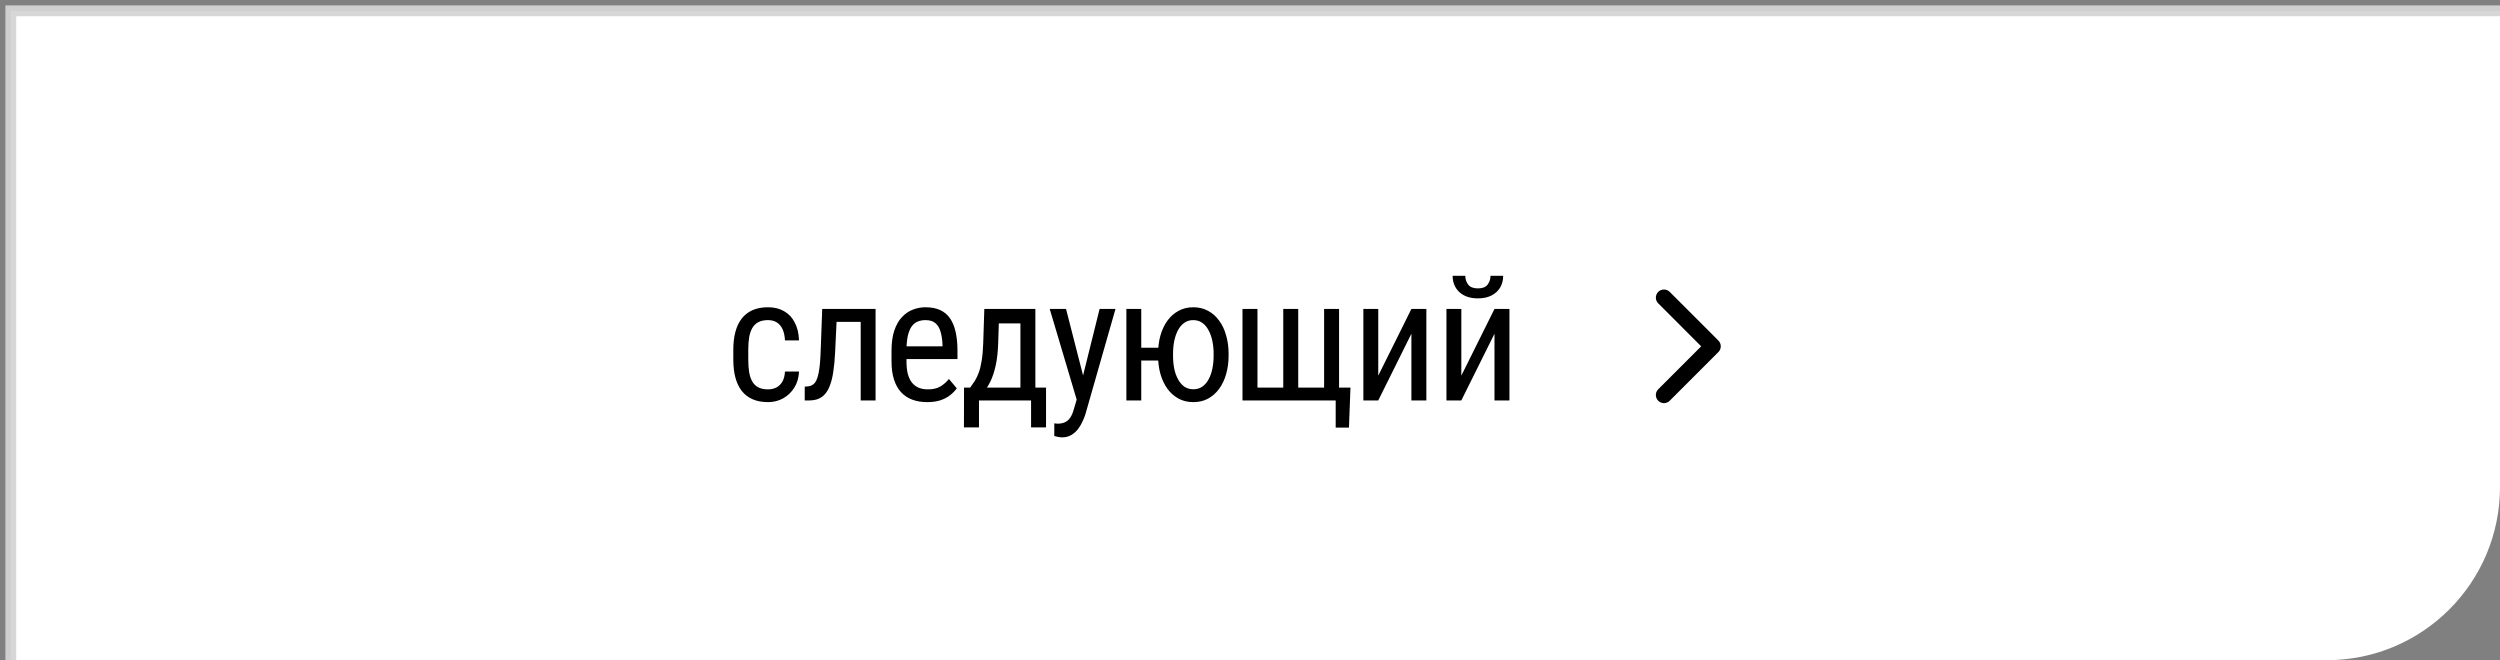 <?xml version="1.0" encoding="UTF-8"?> <svg xmlns="http://www.w3.org/2000/svg" width="231" height="61" viewBox="0 0 231 61" fill="none"><rect x="0" y="0" width="231" height="61" fill="#808080" stroke="none"/><path d="M231 1H1V61H215C223.837 61 231 53.837 231 45V1Z" fill="white"></path><path d="M231 0.5H0.5L1.5 1.5H231V0.5ZM1 61H231H1ZM231 61V1V61ZM0.5 0.5V61H1.5V1.5L0.5 0.5Z" fill="#D5D5D5" fill-opacity="0.93"></path><path d="M70.969 35.977C71.245 35.977 71.495 35.922 71.719 35.812C71.948 35.698 72.135 35.521 72.281 35.281C72.427 35.036 72.51 34.719 72.531 34.328H73.828C73.807 34.891 73.664 35.385 73.398 35.812C73.138 36.234 72.794 36.565 72.367 36.805C71.945 37.039 71.479 37.156 70.969 37.156C70.422 37.156 69.945 37.068 69.539 36.891C69.138 36.714 68.805 36.458 68.539 36.125C68.279 35.786 68.083 35.378 67.953 34.898C67.823 34.414 67.758 33.865 67.758 33.25V32.297C67.758 31.682 67.823 31.135 67.953 30.656C68.083 30.172 68.279 29.763 68.539 29.43C68.805 29.091 69.138 28.833 69.539 28.656C69.945 28.479 70.422 28.391 70.969 28.391C71.542 28.391 72.037 28.513 72.453 28.758C72.875 28.997 73.203 29.346 73.438 29.805C73.677 30.258 73.807 30.807 73.828 31.453H72.531C72.51 31.037 72.435 30.69 72.305 30.414C72.174 30.133 71.997 29.924 71.773 29.789C71.549 29.648 71.281 29.578 70.969 29.578C70.604 29.578 70.302 29.643 70.062 29.773C69.828 29.898 69.643 30.081 69.508 30.32C69.372 30.56 69.276 30.846 69.219 31.18C69.167 31.513 69.141 31.885 69.141 32.297V33.25C69.141 33.661 69.167 34.036 69.219 34.375C69.276 34.708 69.37 34.995 69.5 35.234C69.635 35.474 69.823 35.659 70.062 35.789C70.302 35.914 70.604 35.977 70.969 35.977ZM79.668 28.547V29.742H76.301V28.547H79.668ZM80.903 28.547V37H79.528V28.547H80.903ZM75.973 28.547H77.356L77.161 32.625C77.129 33.255 77.077 33.812 77.004 34.297C76.937 34.776 76.84 35.188 76.715 35.531C76.596 35.875 76.445 36.156 76.262 36.375C76.085 36.589 75.872 36.747 75.622 36.852C75.377 36.95 75.093 37 74.77 37H74.356V35.727L74.629 35.703C74.812 35.688 74.968 35.635 75.098 35.547C75.234 35.458 75.343 35.328 75.426 35.156C75.515 34.979 75.585 34.753 75.637 34.477C75.695 34.2 75.739 33.872 75.77 33.492C75.801 33.112 75.825 32.669 75.84 32.164L75.973 28.547ZM85.665 37.156C85.16 37.156 84.704 37.081 84.298 36.93C83.892 36.779 83.545 36.55 83.259 36.242C82.972 35.93 82.754 35.536 82.603 35.062C82.451 34.589 82.376 34.029 82.376 33.383V32.43C82.376 31.685 82.462 31.055 82.634 30.539C82.811 30.023 83.048 29.609 83.345 29.297C83.642 28.979 83.978 28.75 84.353 28.609C84.728 28.463 85.113 28.391 85.509 28.391C86.04 28.391 86.493 28.477 86.868 28.648C87.243 28.82 87.548 29.076 87.782 29.414C88.017 29.753 88.188 30.169 88.298 30.664C88.412 31.159 88.47 31.729 88.47 32.375V33.18H83.188V32H87.087V31.805C87.066 31.367 87.006 30.982 86.907 30.648C86.813 30.315 86.657 30.055 86.438 29.867C86.22 29.674 85.91 29.578 85.509 29.578C85.254 29.578 85.017 29.622 84.798 29.711C84.584 29.794 84.399 29.943 84.243 30.156C84.092 30.365 83.972 30.654 83.884 31.023C83.8 31.393 83.759 31.862 83.759 32.43V33.383C83.759 33.836 83.8 34.227 83.884 34.555C83.972 34.878 84.1 35.146 84.267 35.359C84.438 35.568 84.647 35.724 84.892 35.828C85.142 35.927 85.425 35.977 85.743 35.977C86.207 35.977 86.59 35.888 86.892 35.711C87.194 35.529 87.457 35.297 87.681 35.016L88.407 35.883C88.256 36.096 88.058 36.302 87.813 36.5C87.574 36.693 87.277 36.852 86.923 36.977C86.574 37.096 86.155 37.156 85.665 37.156ZM90.951 28.547H92.333L92.232 31.711C92.206 32.513 92.128 33.206 91.998 33.789C91.867 34.372 91.701 34.87 91.498 35.281C91.294 35.688 91.065 36.029 90.81 36.305C90.555 36.581 90.289 36.812 90.013 37H89.341L89.373 35.82L89.646 35.812C89.797 35.609 89.94 35.401 90.076 35.188C90.211 34.969 90.333 34.711 90.443 34.414C90.552 34.112 90.641 33.745 90.708 33.312C90.781 32.875 90.828 32.341 90.849 31.711L90.951 28.547ZM91.271 28.547H95.669V37H94.287V29.883H91.271V28.547ZM89.076 35.812H96.654V39.492H95.271V37H90.458V39.492H89.068L89.076 35.812ZM99.721 36.125L101.603 28.547H103.072L100.283 38.305C100.215 38.513 100.124 38.737 100.01 38.977C99.9 39.221 99.76 39.453 99.588 39.672C99.416 39.891 99.21 40.068 98.971 40.203C98.731 40.344 98.45 40.414 98.127 40.414C98.028 40.414 97.9 40.398 97.744 40.367C97.593 40.336 97.484 40.31 97.416 40.289V39.117C97.447 39.122 97.497 39.128 97.564 39.133C97.632 39.143 97.682 39.148 97.713 39.148C97.984 39.148 98.213 39.104 98.4 39.016C98.593 38.932 98.757 38.789 98.892 38.586C99.028 38.388 99.142 38.115 99.236 37.766L99.721 36.125ZM98.502 28.547L100.182 35.109L100.541 36.633L99.557 37.164L96.994 28.547H98.502ZM108.194 32.133V33.312H104.256V32.133H108.194ZM105.452 28.547V37H104.077V28.547H105.452ZM107.006 32.867V32.688C107.006 32.078 107.079 31.513 107.225 30.992C107.376 30.466 107.592 30.01 107.873 29.625C108.16 29.234 108.504 28.932 108.905 28.719C109.306 28.5 109.756 28.391 110.256 28.391C110.767 28.391 111.222 28.5 111.623 28.719C112.024 28.932 112.366 29.234 112.647 29.625C112.933 30.01 113.149 30.466 113.295 30.992C113.446 31.513 113.522 32.078 113.522 32.688V32.867C113.522 33.477 113.446 34.042 113.295 34.562C113.149 35.083 112.933 35.539 112.647 35.93C112.366 36.315 112.024 36.617 111.623 36.836C111.222 37.05 110.769 37.156 110.264 37.156C109.759 37.156 109.306 37.05 108.905 36.836C108.504 36.617 108.16 36.315 107.873 35.93C107.592 35.539 107.376 35.083 107.225 34.562C107.079 34.042 107.006 33.477 107.006 32.867ZM108.389 32.688V32.867C108.389 33.289 108.426 33.688 108.498 34.062C108.577 34.432 108.694 34.76 108.85 35.047C109.006 35.333 109.202 35.56 109.436 35.727C109.676 35.888 109.952 35.969 110.264 35.969C110.582 35.969 110.858 35.888 111.092 35.727C111.327 35.56 111.522 35.333 111.678 35.047C111.834 34.76 111.949 34.432 112.022 34.062C112.1 33.688 112.139 33.289 112.139 32.867V32.688C112.139 32.271 112.1 31.878 112.022 31.508C111.944 31.133 111.827 30.802 111.67 30.516C111.519 30.224 111.324 29.995 111.084 29.828C110.85 29.662 110.574 29.578 110.256 29.578C109.939 29.578 109.662 29.662 109.428 29.828C109.194 29.995 108.998 30.224 108.842 30.516C108.691 30.802 108.577 31.133 108.498 31.508C108.426 31.878 108.389 32.271 108.389 32.688ZM124.784 35.812L124.643 39.508H123.417V37H122.456V35.812H124.784ZM114.807 28.547H116.19V35.812H118.573V28.547H119.956V35.812H122.347V28.547H123.729V37H114.807V28.547ZM127.351 34.711L130.413 28.547H131.796V37H130.413V30.836L127.351 37H125.976V28.547H127.351V34.711ZM135.027 34.711L138.09 28.547H139.473V37H138.09V30.836L135.027 37H133.652V28.547H135.027V34.711ZM137.723 25.484H138.894C138.894 25.891 138.801 26.253 138.613 26.57C138.426 26.883 138.157 27.128 137.808 27.305C137.459 27.482 137.045 27.57 136.566 27.57C135.842 27.57 135.269 27.378 134.848 26.992C134.431 26.602 134.223 26.099 134.223 25.484H135.394C135.394 25.792 135.483 26.062 135.66 26.297C135.837 26.531 136.139 26.648 136.566 26.648C136.983 26.648 137.28 26.531 137.457 26.297C137.634 26.062 137.723 25.792 137.723 25.484Z" fill="black"></path><path d="M153.22 26.97C152.927 27.263 152.927 27.737 153.22 28.03L157.189 32L153.22 35.97C152.927 36.263 152.927 36.737 153.22 37.03C153.513 37.323 153.987 37.323 154.28 37.03L158.78 32.53C159.073 32.237 159.073 31.763 158.78 31.47L154.28 26.97C153.987 26.677 153.513 26.677 153.22 26.97Z" fill="black"></path></svg> 